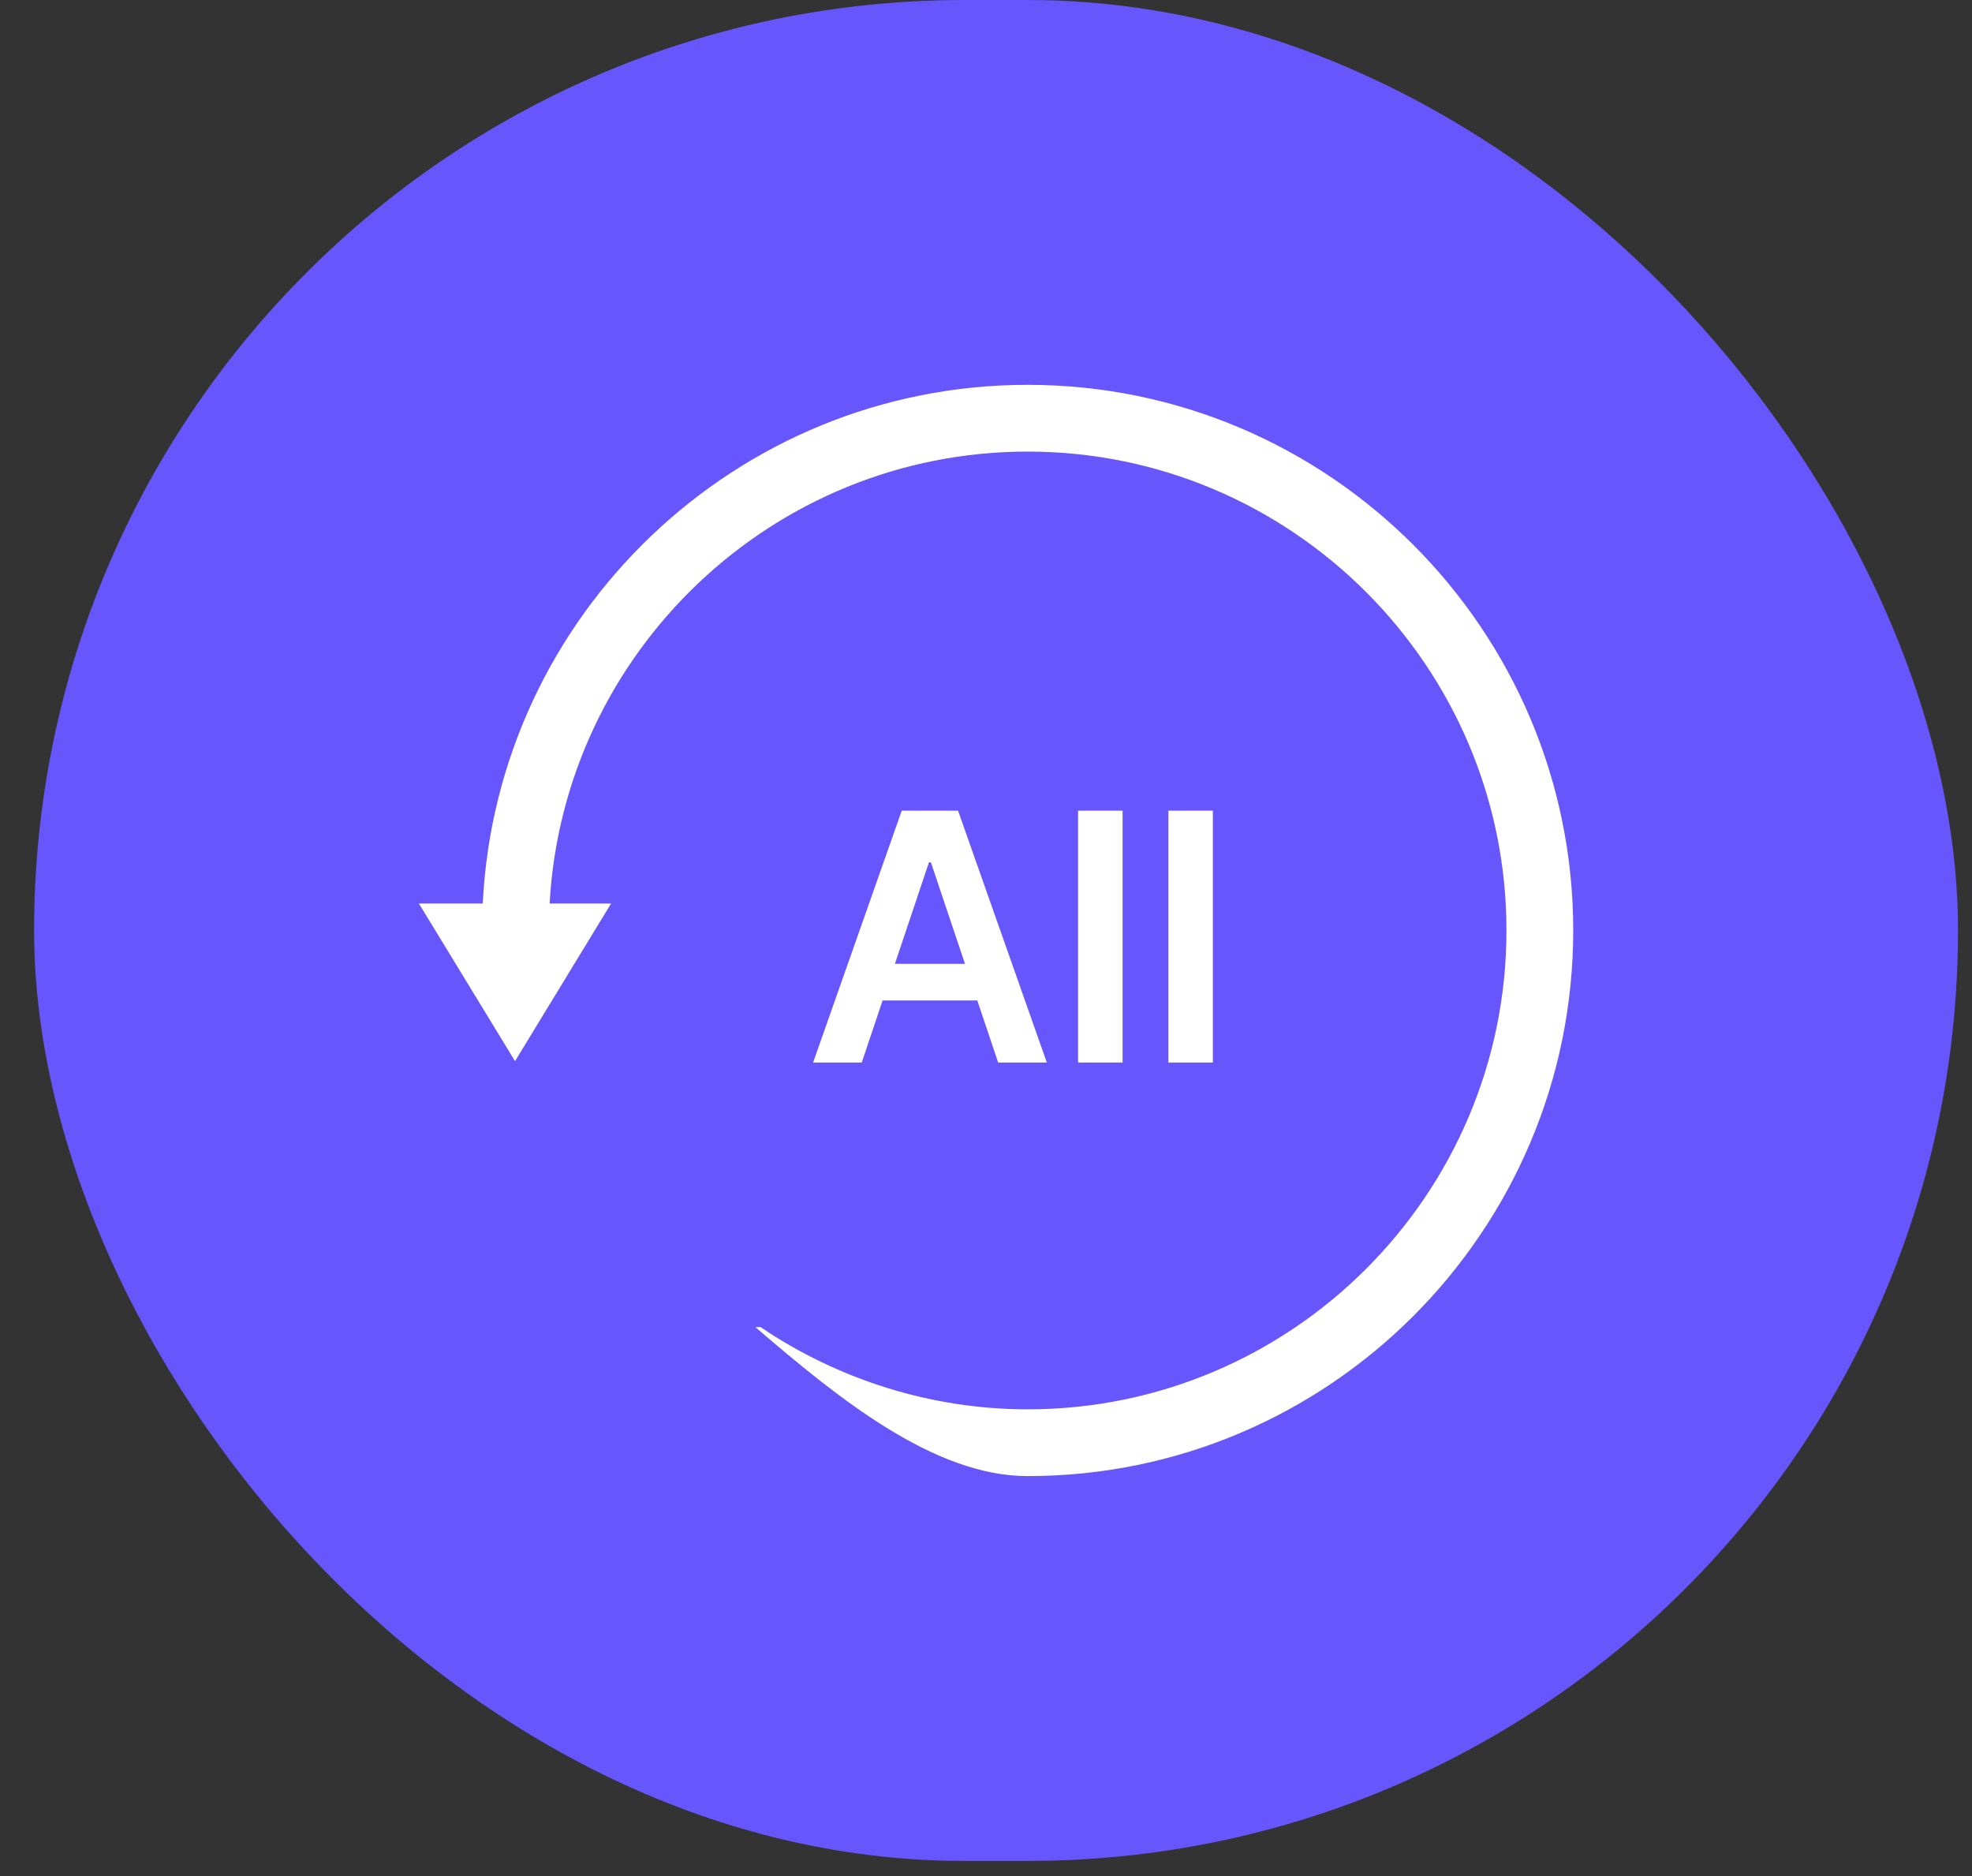 <svg width="41" height="39" viewBox="0 0 41 39" fill="none" xmlns="http://www.w3.org/2000/svg">
<rect x="0" y="0" width="41" height="39" fill="#333333" stroke="none"/>
<rect x="0.709" width="40" height="38.686" rx="19.343" fill="#6756FC"/>
<path d="M21.366 8C15.3 8 10.331 12.787 10.037 18.782H8.709L10.708 22.06L12.706 18.782H11.427C11.719 13.553 16.065 9.388 21.366 9.388C26.855 9.388 31.321 13.854 31.321 19.343C31.321 24.832 26.855 29.298 21.366 29.298C19.388 29.298 17.45 28.695 15.812 27.588L15.705 27.589C17.433 29.072 19.418 30.686 21.366 30.686C27.621 30.686 32.709 25.598 32.709 19.343C32.709 13.088 27.621 8 21.366 8Z" fill="white"/>
<path d="M17.917 22.089H16.905L18.748 16.853H19.919L21.765 22.089H20.753L19.354 17.927H19.314L17.917 22.089ZM17.951 20.036H20.712V20.798H17.951V20.036ZM23.34 16.853V22.089H22.414V16.853H23.34ZM25.217 16.853V22.089H24.292V16.853H25.217Z" fill="white"/>
</svg>
